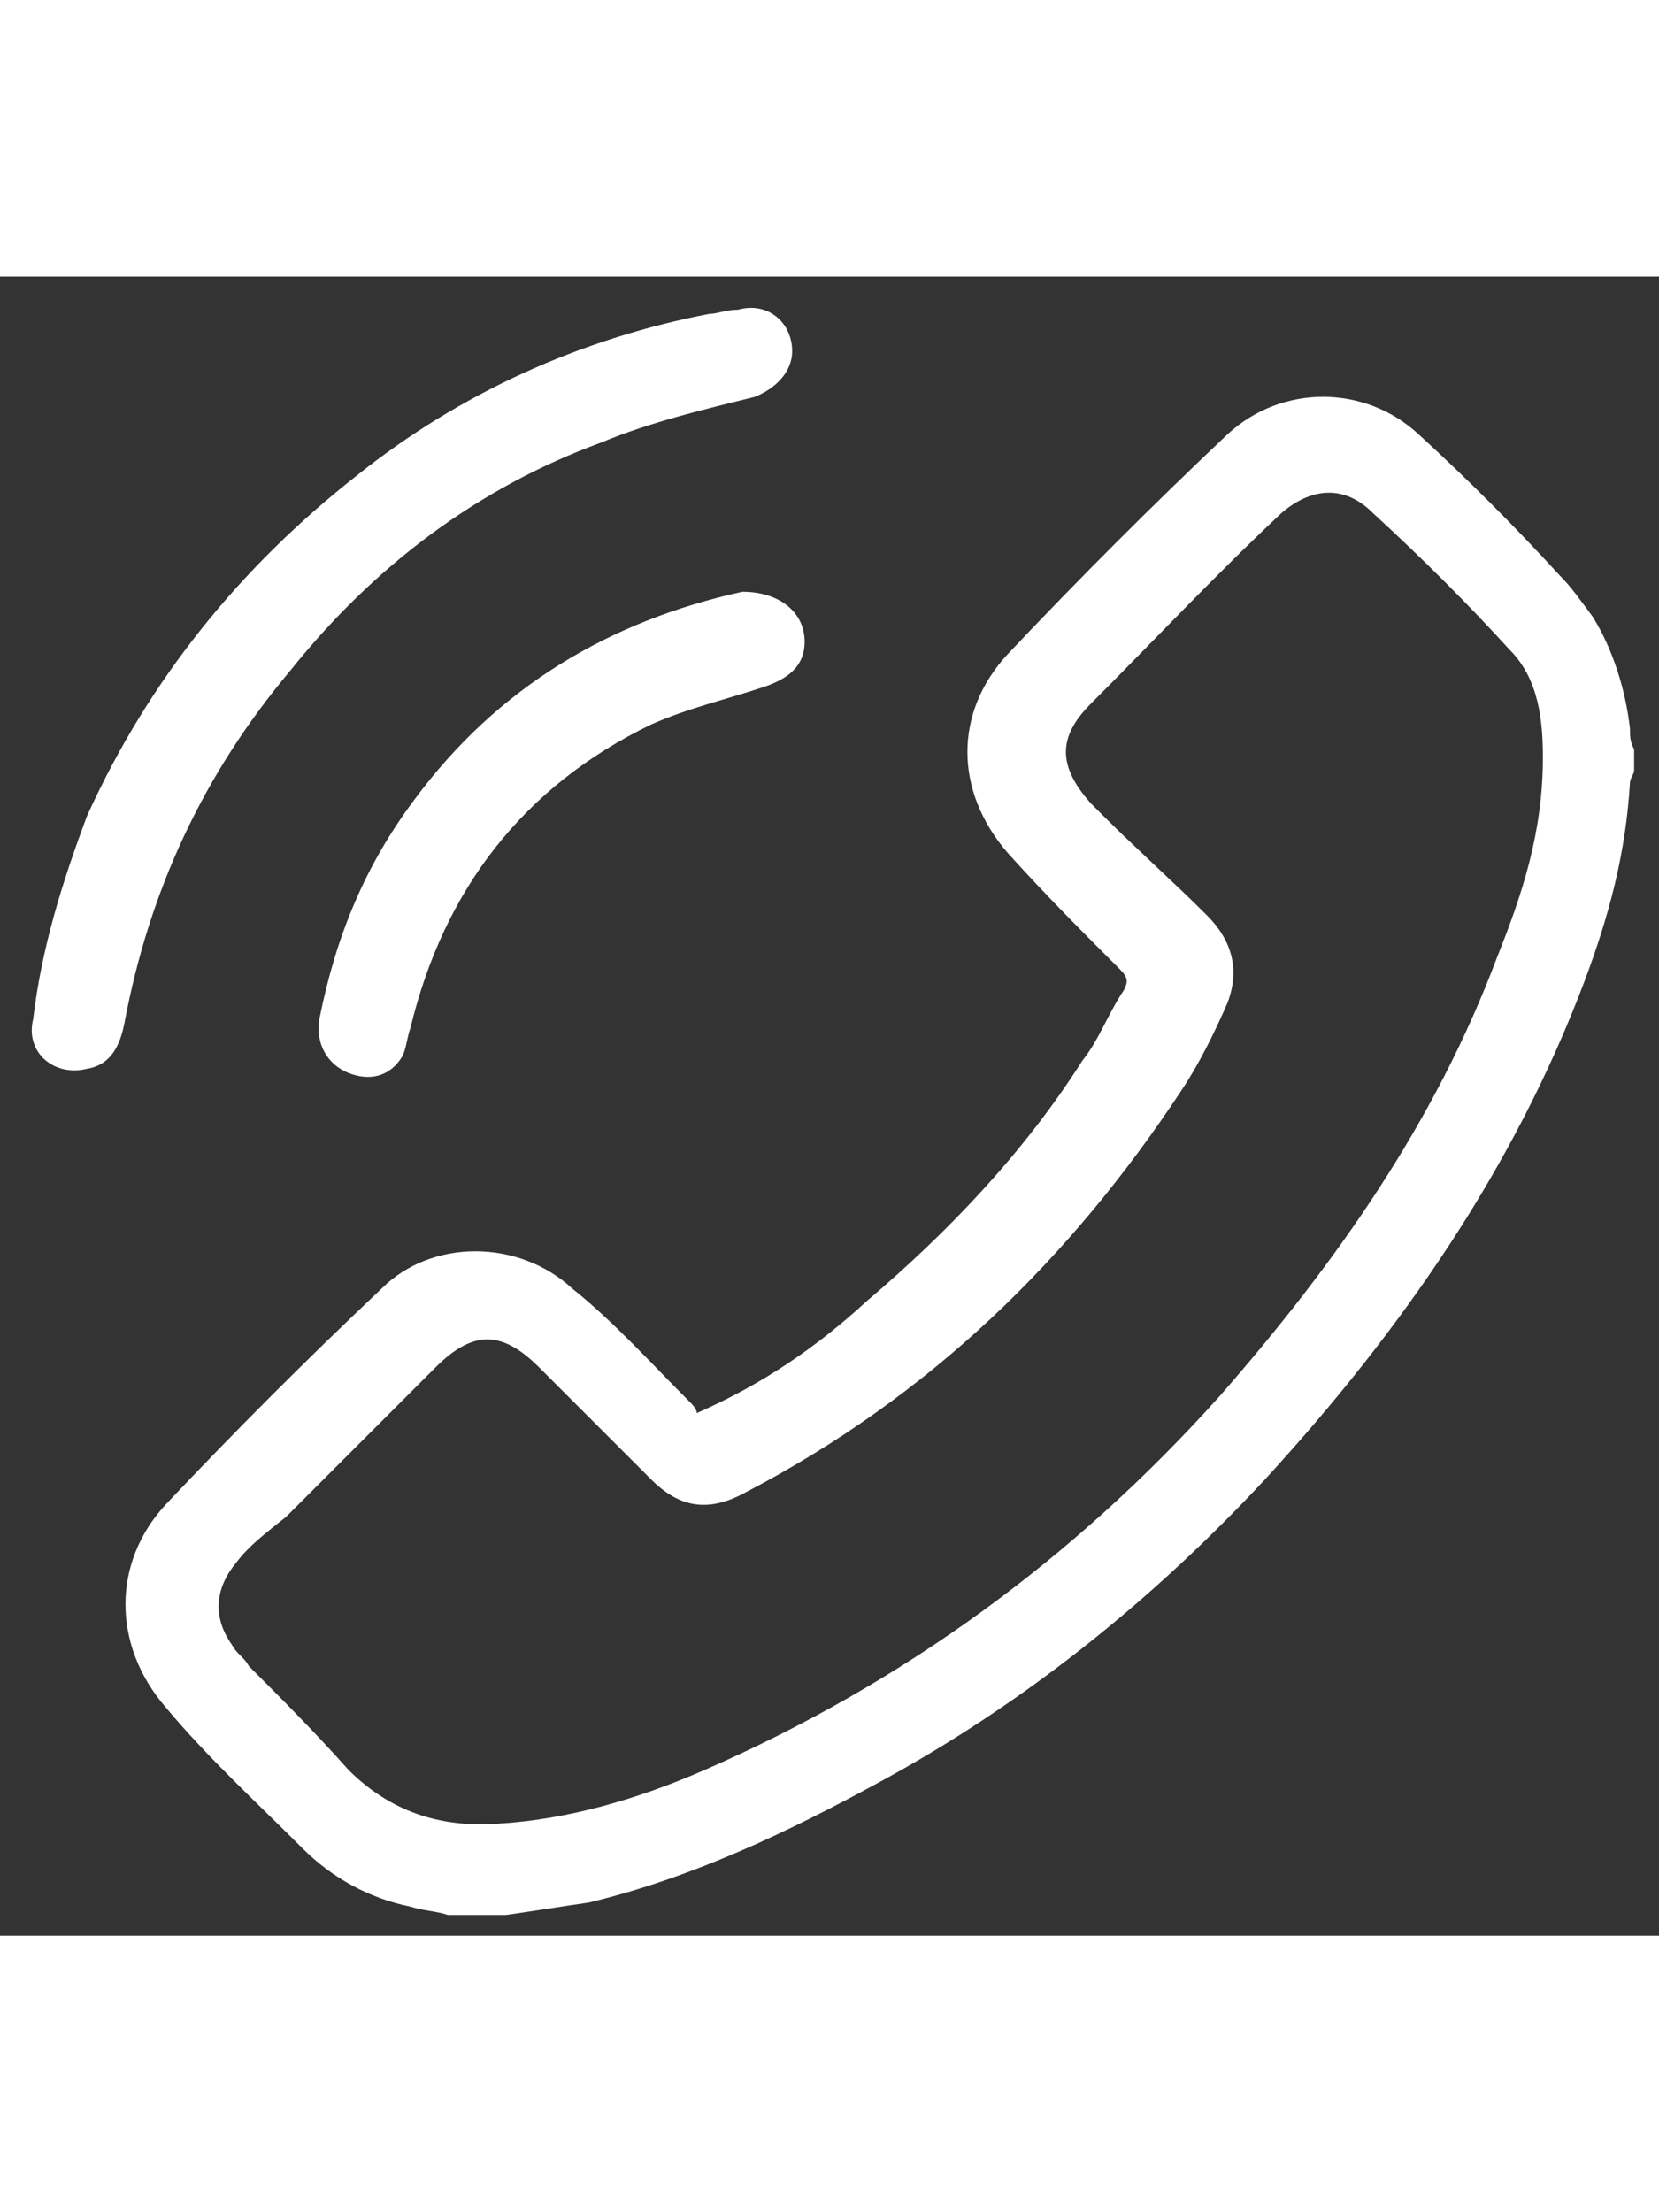         <svg version="1.2" baseProfile="tiny" id="Layer_1" xmlns="http://www.w3.org/2000/svg" xmlns:xlink="http://www.w3.org/1999/xlink"
           x="0px" y="0px" viewBox="0 0 40 40" xml:space="preserve" width="30px" fill="white">
        <rect x="0" y="0" width="40" height="40" fill="#333333" stroke="none"/>
        <path d="M10.8,39.5c-0.3-0.1-0.6-0.1-0.9-0.2c-1-0.2-1.9-0.7-2.6-1.4C6.2,36.8,5,35.7,4,34.5C2.7,33,2.7,31,4,29.6
          c1.7-1.8,3.4-3.5,5.2-5.2c1.2-1.2,3.3-1.2,4.6,0c1,0.8,1.9,1.8,2.8,2.7c0.1,0.1,0.2,0.2,0.2,0.3c1.6-0.7,2.9-1.6,4.1-2.7
          c2-1.7,3.8-3.6,5.2-5.8c0.4-0.5,0.6-1.1,1-1.7c0.1-0.2,0.1-0.3-0.1-0.5c-0.9-0.9-1.8-1.8-2.7-2.8c-1.3-1.5-1.3-3.4,0-4.8
          c1.7-1.8,3.5-3.6,5.3-5.3c1.3-1.2,3.3-1.2,4.6,0c1.2,1.1,2.3,2.2,3.4,3.4c0.3,0.3,0.5,0.6,0.8,1c0.5,0.8,0.8,1.8,0.9,2.7
          c0,0.2,0,0.3,0.1,0.5c0,0.2,0,0.4,0,0.5c0,0.1-0.1,0.2-0.1,0.3c-0.1,1.7-0.5,3.2-1.1,4.8c-1.7,4.5-4.4,8.4-7.7,12
          c-2.7,2.9-5.8,5.4-9.3,7.3c-2.2,1.2-4.5,2.3-7,2.9c-0.7,0.1-1.3,0.2-2,0.3C11.8,39.5,11.3,39.5,10.8,39.5z M37.2,11.6
          c0-0.9-0.1-1.9-0.8-2.6c-1-1.1-2.1-2.2-3.3-3.3c-0.7-0.7-1.5-0.6-2.2,0c-1.6,1.5-3.1,3.1-4.6,4.6c-0.8,0.8-0.8,1.5,0,2.4
          c0.1,0.1,0.2,0.2,0.3,0.3c0.8,0.8,1.7,1.6,2.5,2.4c0.6,0.6,0.8,1.3,0.5,2.1c-0.3,0.7-0.7,1.5-1.1,2.1c-2.7,4.1-6.1,7.4-10.5,9.7
          c-0.9,0.5-1.6,0.4-2.3-0.3c-0.9-0.9-1.8-1.8-2.7-2.7c-0.9-0.9-1.6-0.9-2.5,0c-1.2,1.2-2.4,2.4-3.6,3.6C6.4,30.3,6,30.6,5.7,31
          c-0.5,0.6-0.6,1.3-0.1,2c0.1,0.2,0.3,0.3,0.4,0.5c0.8,0.8,1.6,1.6,2.4,2.5c1,1,2.2,1.4,3.6,1.3c1.7-0.1,3.4-0.6,5-1.3
          c4.8-2.1,8.9-5.1,12.4-9c2.8-3.2,5.2-6.6,6.7-10.6C36.7,14.9,37.2,13.4,37.2,11.6z"/>
        <path d="M19.1,1.8c0,0.5-0.4,0.9-0.9,1.1c-1.2,0.3-2.5,0.6-3.7,1.1c-3,1.1-5.5,3-7.5,5.5c-2.1,2.5-3.4,5.3-4,8.5
          c-0.1,0.5-0.3,1-0.9,1.1c-0.8,0.2-1.5-0.4-1.3-1.2C1,16.2,1.5,14.6,2.1,13C3.6,9.7,5.8,7,8.6,4.8c2.5-2,5.4-3.3,8.5-3.9
          c0.2,0,0.4-0.1,0.7-0.1C18.5,0.6,19.1,1.1,19.1,1.8z"/>
        <path d="M19.4,8.8c0,0.6-0.4,0.9-1,1.1c-0.9,0.3-1.8,0.5-2.7,0.9c-3.1,1.5-5,4-5.8,7.3c-0.1,0.3-0.1,0.5-0.2,0.7
          c-0.3,0.5-0.8,0.6-1.3,0.4c-0.5-0.2-0.8-0.7-0.7-1.3c0.4-2,1.1-3.7,2.3-5.3c2-2.7,4.7-4.3,7.9-5C18.8,7.6,19.4,8.1,19.4,8.8z"/>
        </svg>